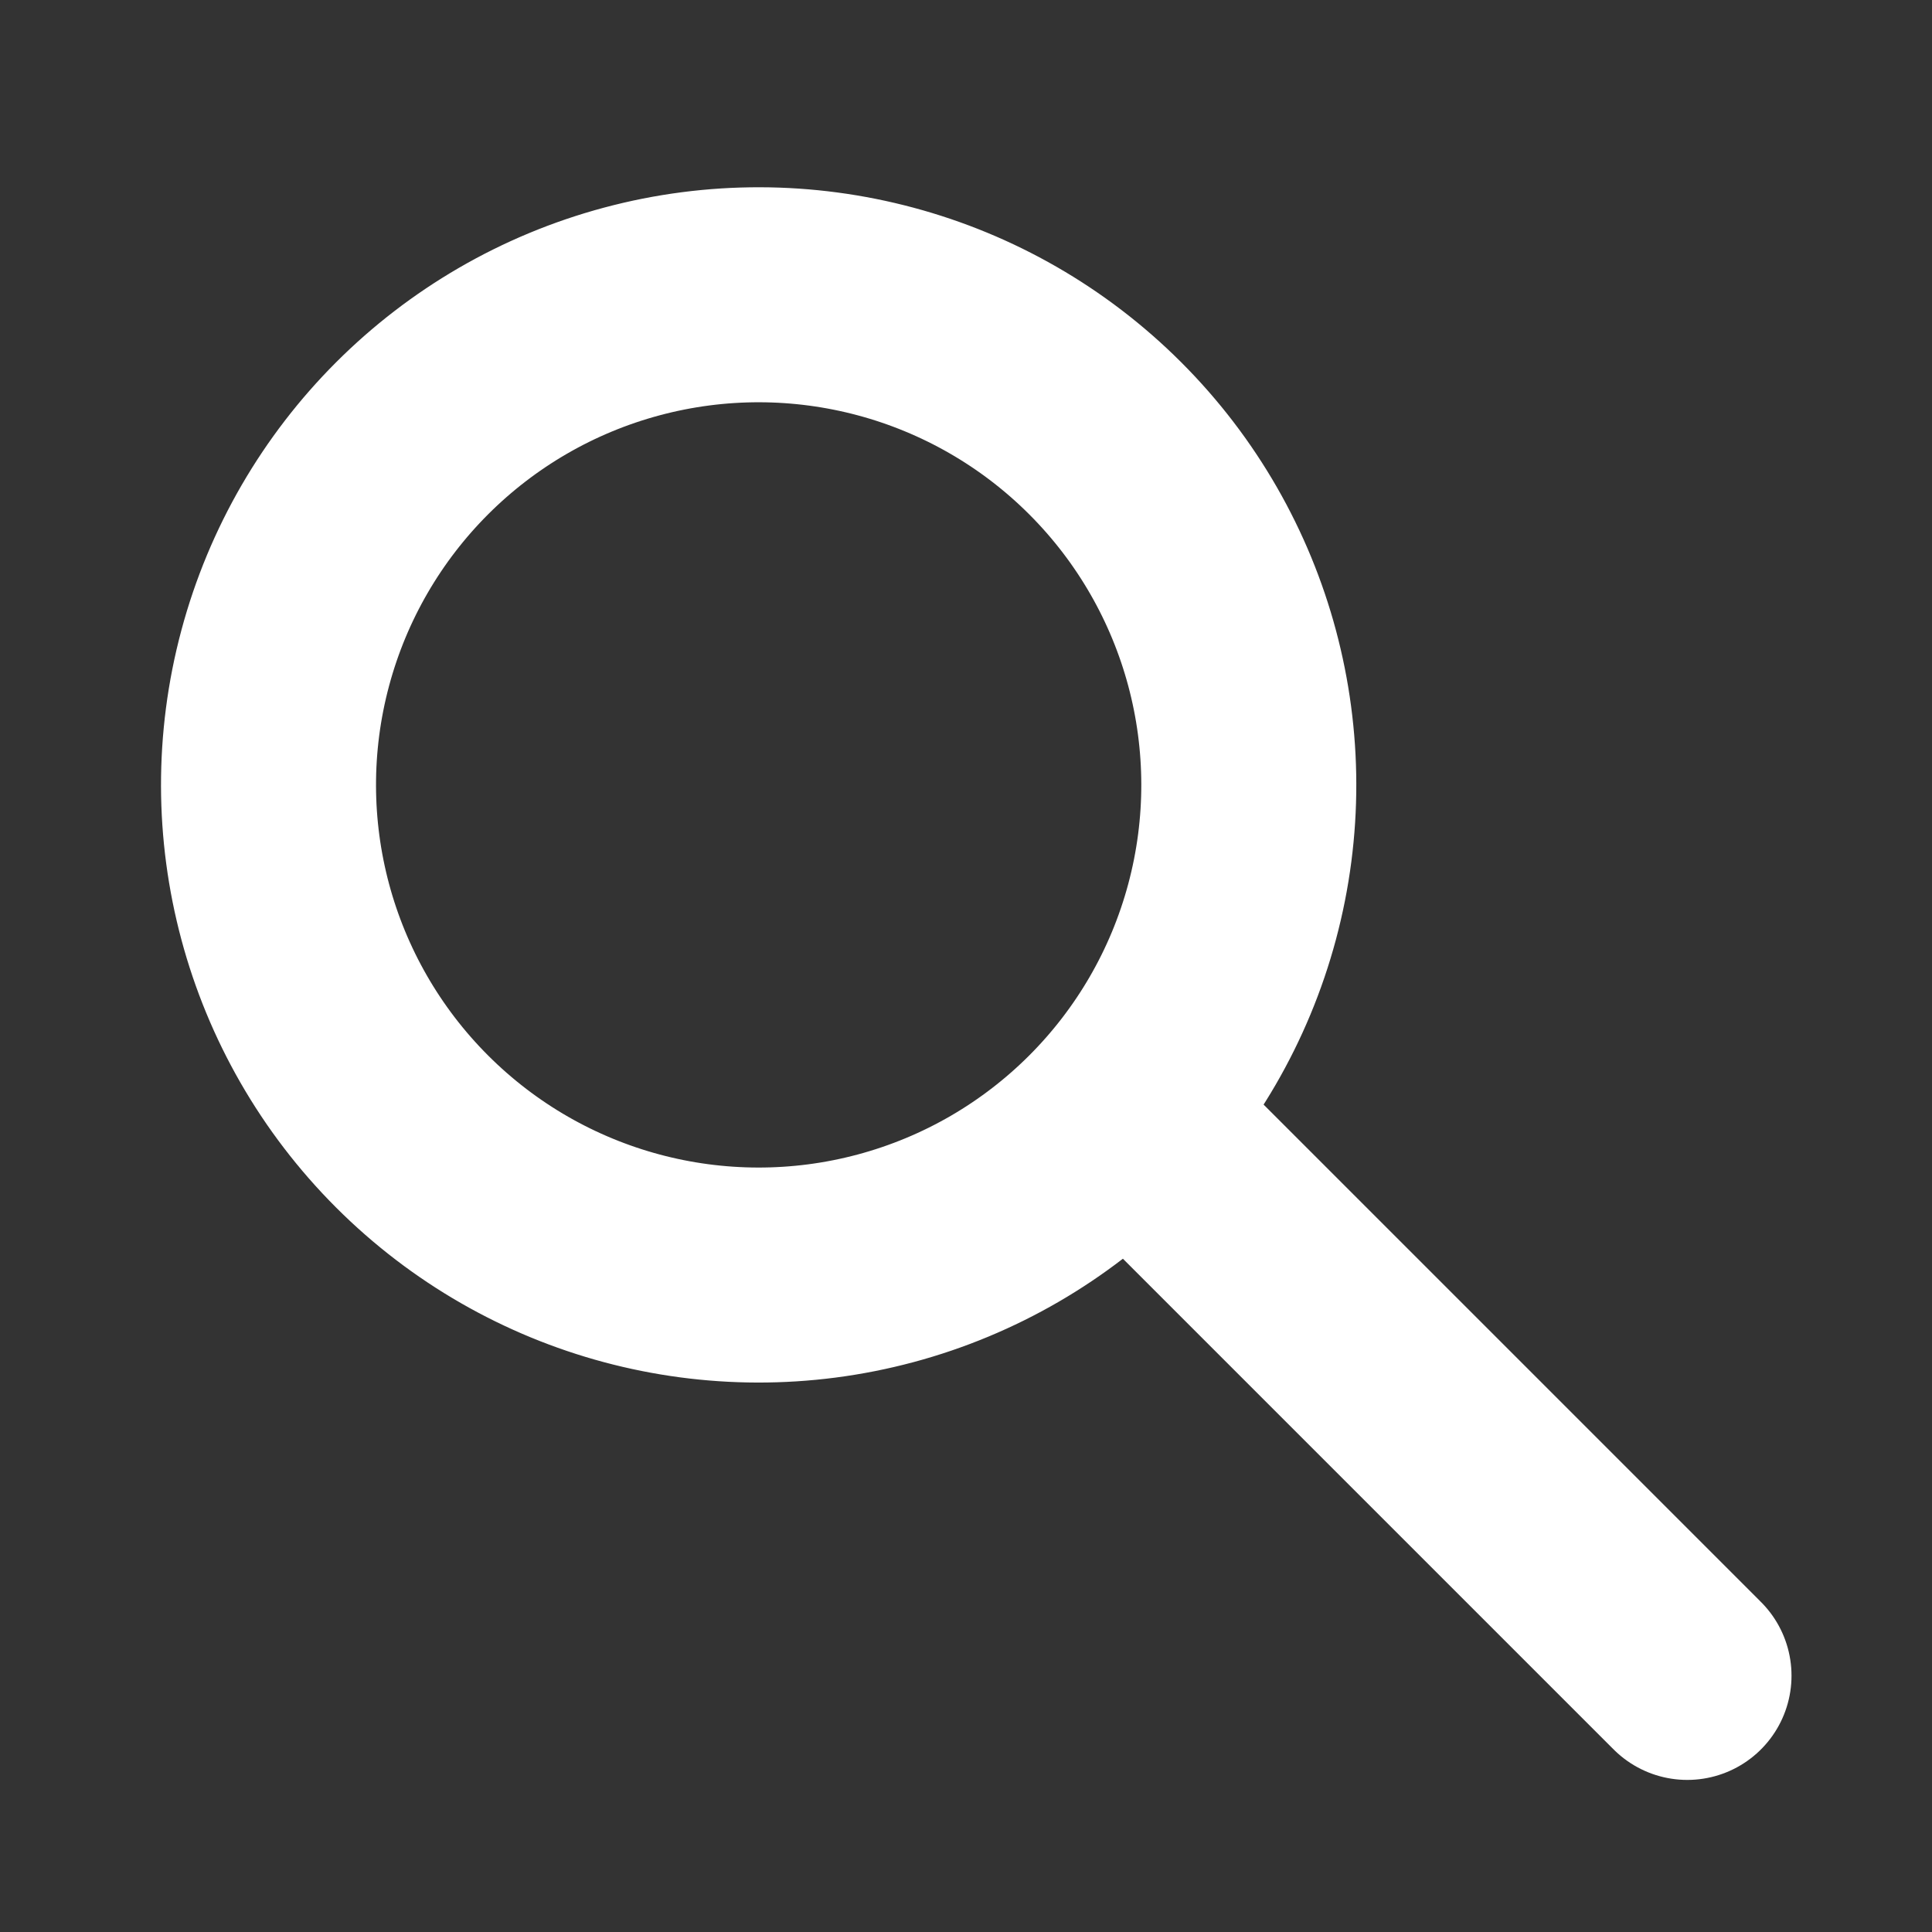 <?xml version="1.0" encoding="utf-8"?>
<!-- Generator: Adobe Illustrator 26.3.1, SVG Export Plug-In . SVG Version: 6.00 Build 0)  -->
<svg version="1.1" id="Layer_1" xmlns="http://www.w3.org/2000/svg" xmlns:xlink="http://www.w3.org/1999/xlink" x="0px" y="0px"
	 viewBox="0 0 150 150" style="enable-background:new 0 0 150 150;" xml:space="preserve">
<rect x="0" y="0" width="150" height="150" fill="#333333" stroke="none"/>
<style type="text/css">
	.st0{fill:none;stroke:#ffffff;stroke-miterlimit:10;}
	.st1{fill:none;stroke:#ffffff;stroke-width:16.185;stroke-linecap:round;}
</style>
<g id="Ellipse_9" transform="translate(0 16.039) rotate(-45)">
	<circle class="st0" cx="9.9" cy="73.4" r="45.9"/>
	<circle class="st1" cx="9.9" cy="73.4" r="37.8"/>
</g>
<path id="Path_47" class="st1" d="M92.1,91.2l38.9,38.9"/>
</svg>
